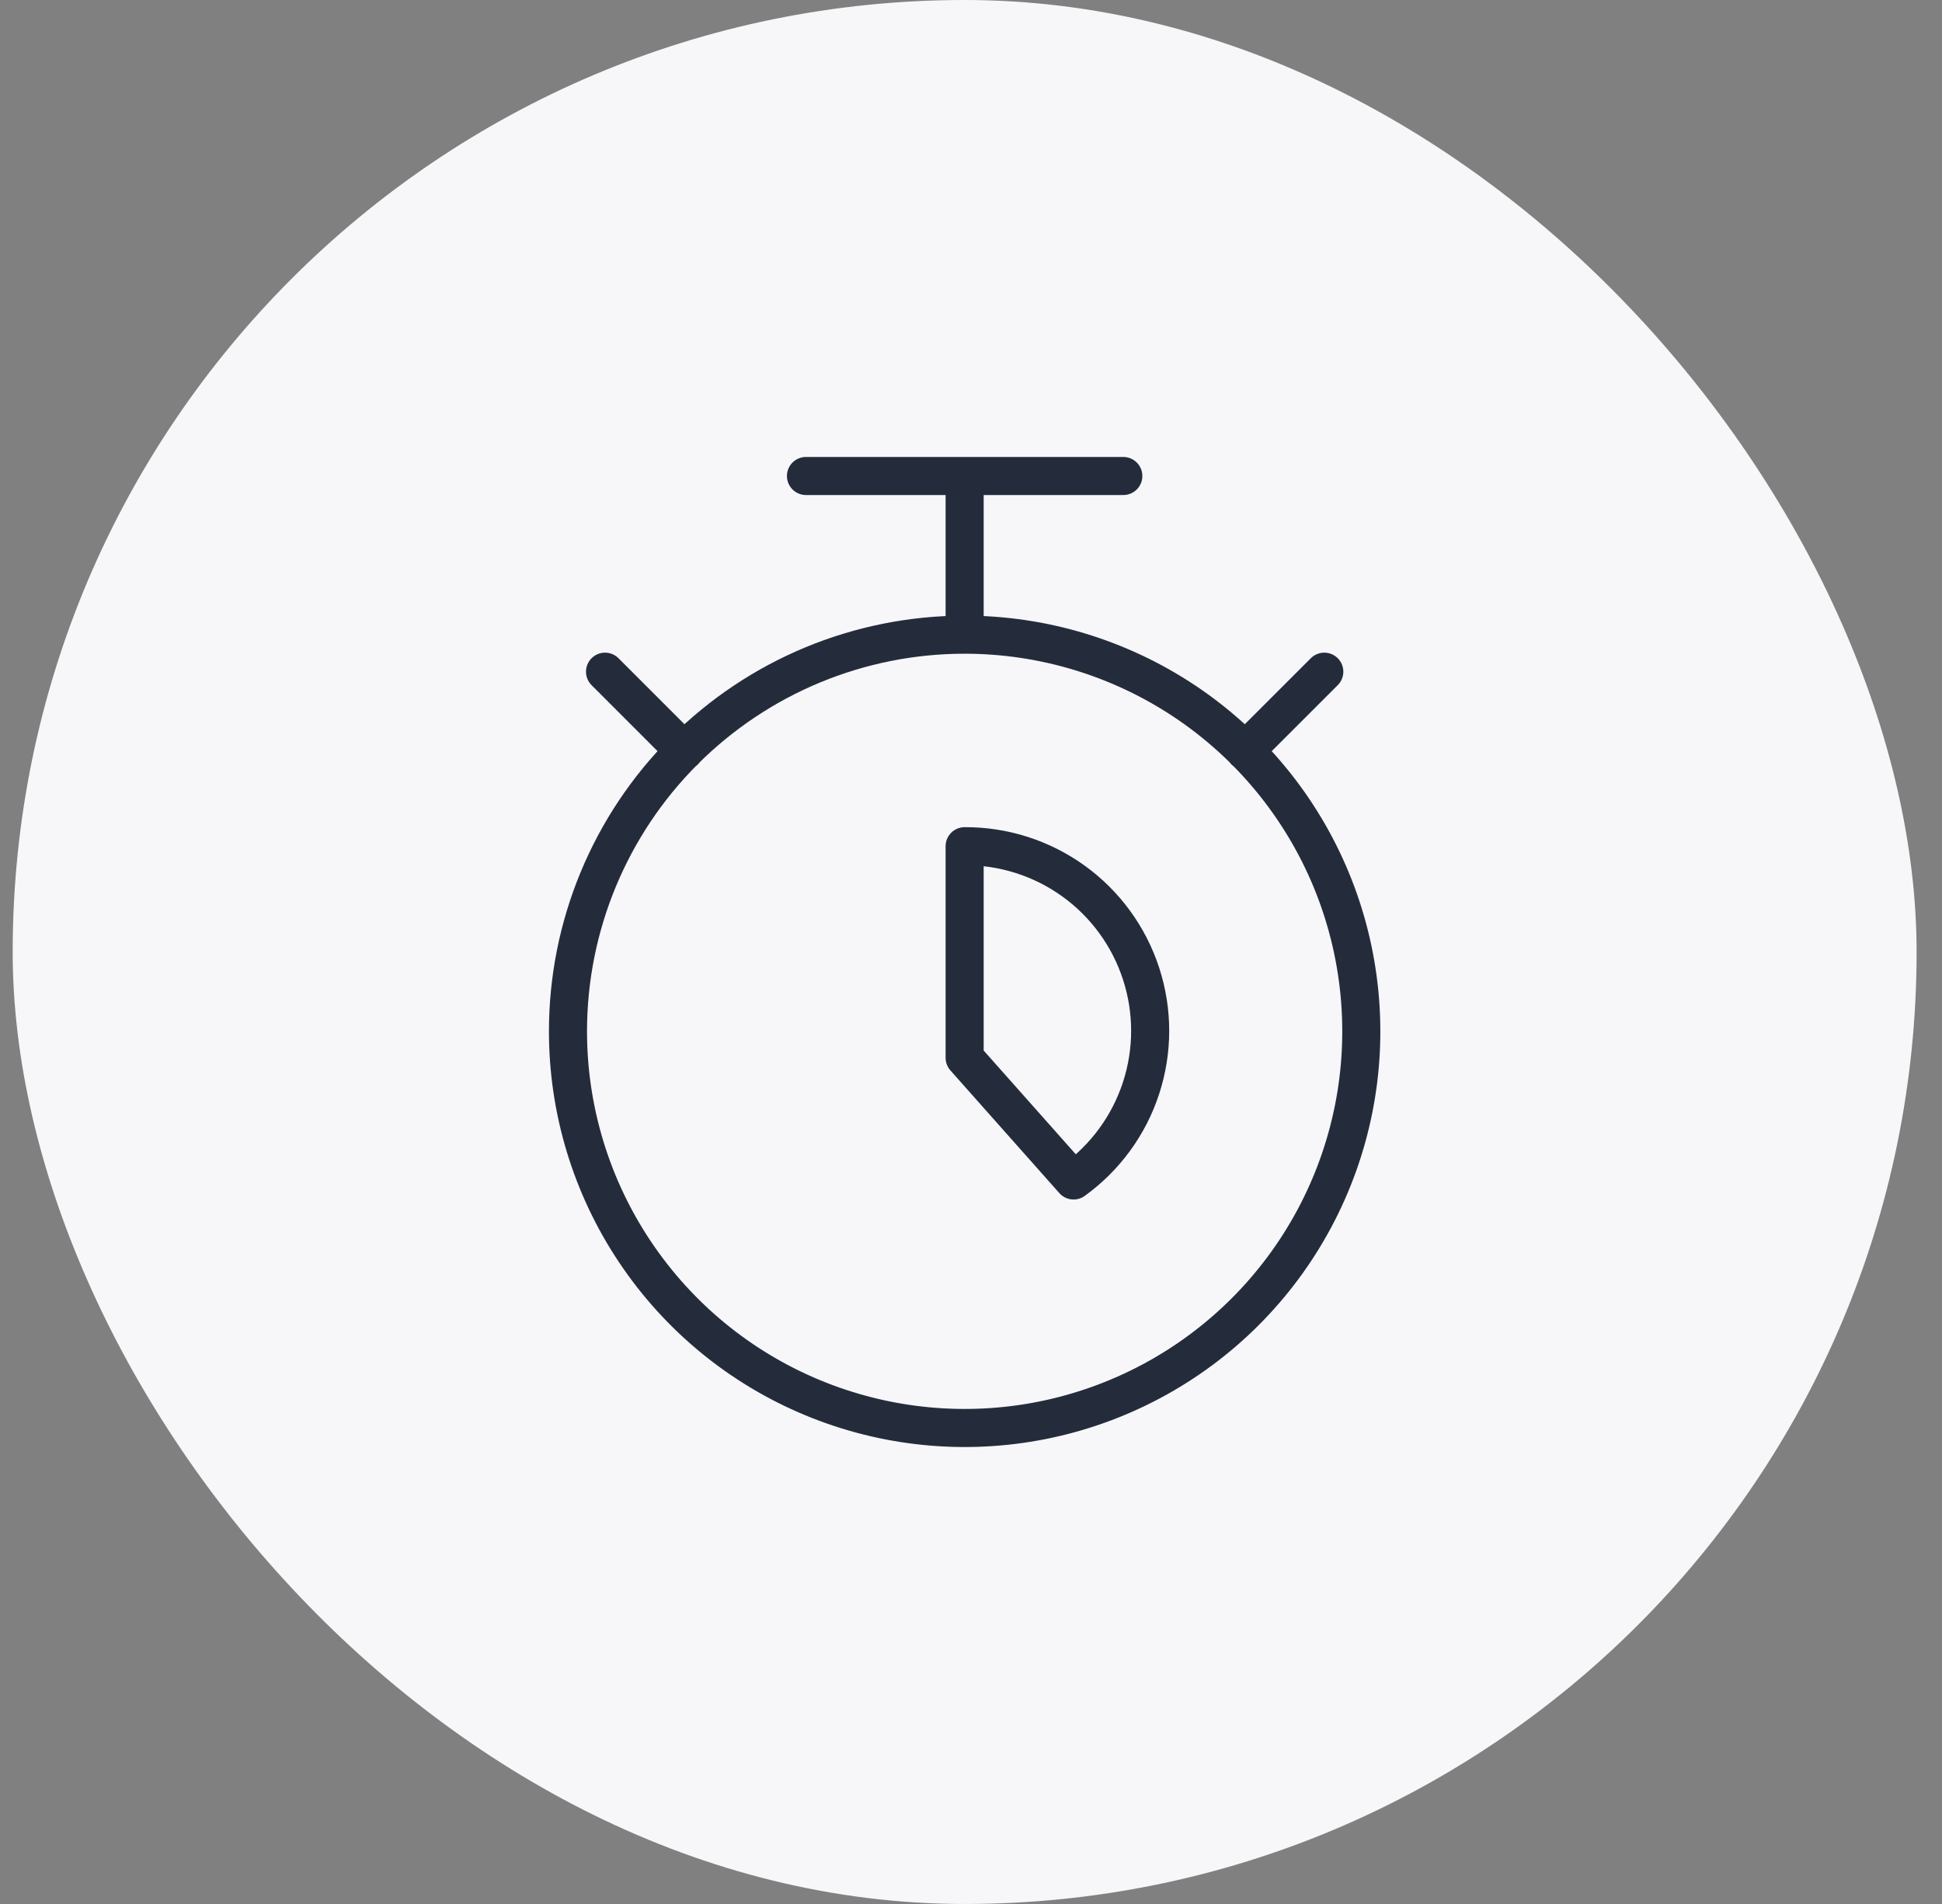 <svg width="51" height="50" viewBox="0 0 51 50" fill="none" xmlns="http://www.w3.org/2000/svg">
<rect x="0" y="0" width="51" height="50" fill="#808080" stroke="none"/>
<g id="Frame 16">
<rect x="0.333" width="50" height="50" rx="25" fill="#F7F7F9"/>
<g id="primary">
<path d="M32.694 19.722L34.778 17.639L32.694 19.722ZM17.972 19.722L15.889 17.639L17.972 19.722ZM14.916 27.083C14.916 29.144 15.527 31.157 16.672 32.87C17.817 34.584 19.443 35.919 21.347 36.707C23.25 37.495 25.345 37.702 27.365 37.3C29.386 36.898 31.242 35.906 32.699 34.449C34.156 32.992 35.148 31.136 35.55 29.116C35.952 27.095 35.745 25 34.957 23.097C34.168 21.194 32.833 19.567 31.12 18.422C29.407 17.278 27.393 16.667 25.333 16.667C22.57 16.667 19.921 17.764 17.967 19.718C16.014 21.671 14.916 24.321 14.916 27.083ZM25.333 22.222V27.778L28.194 31C29.027 30.399 29.648 29.549 29.966 28.573C30.285 27.596 30.285 26.544 29.966 25.567C29.648 24.591 29.028 23.741 28.195 23.139C27.362 22.538 26.36 22.217 25.333 22.222ZM25.333 16.667V12.5V16.667ZM21.166 12.5H29.5H21.166Z" fill="#F7F7F9"/>
<path d="M32.694 19.722L34.778 17.639M17.972 19.722L15.889 17.639M25.333 16.667C27.393 16.667 29.407 17.278 31.12 18.422C32.833 19.567 34.168 21.194 34.957 23.097C35.745 25 35.952 27.095 35.55 29.116C35.148 31.136 34.156 32.992 32.699 34.449C31.242 35.906 29.386 36.898 27.365 37.3C25.345 37.702 23.25 37.495 21.347 36.707C19.443 35.919 17.817 34.584 16.672 32.87C15.527 31.157 14.916 29.144 14.916 27.083C14.916 24.321 16.014 21.671 17.967 19.718C19.921 17.764 22.57 16.667 25.333 16.667ZM25.333 16.667V12.5M21.166 12.5H29.5M25.333 22.222V27.778L28.194 31C29.027 30.399 29.648 29.549 29.966 28.573C30.285 27.596 30.285 26.544 29.966 25.567C29.648 24.591 29.028 23.741 28.195 23.139C27.362 22.538 26.36 22.217 25.333 22.222Z" stroke="#242C3C" stroke-linecap="round" stroke-linejoin="round"/>
</g>
</g>
</svg>

